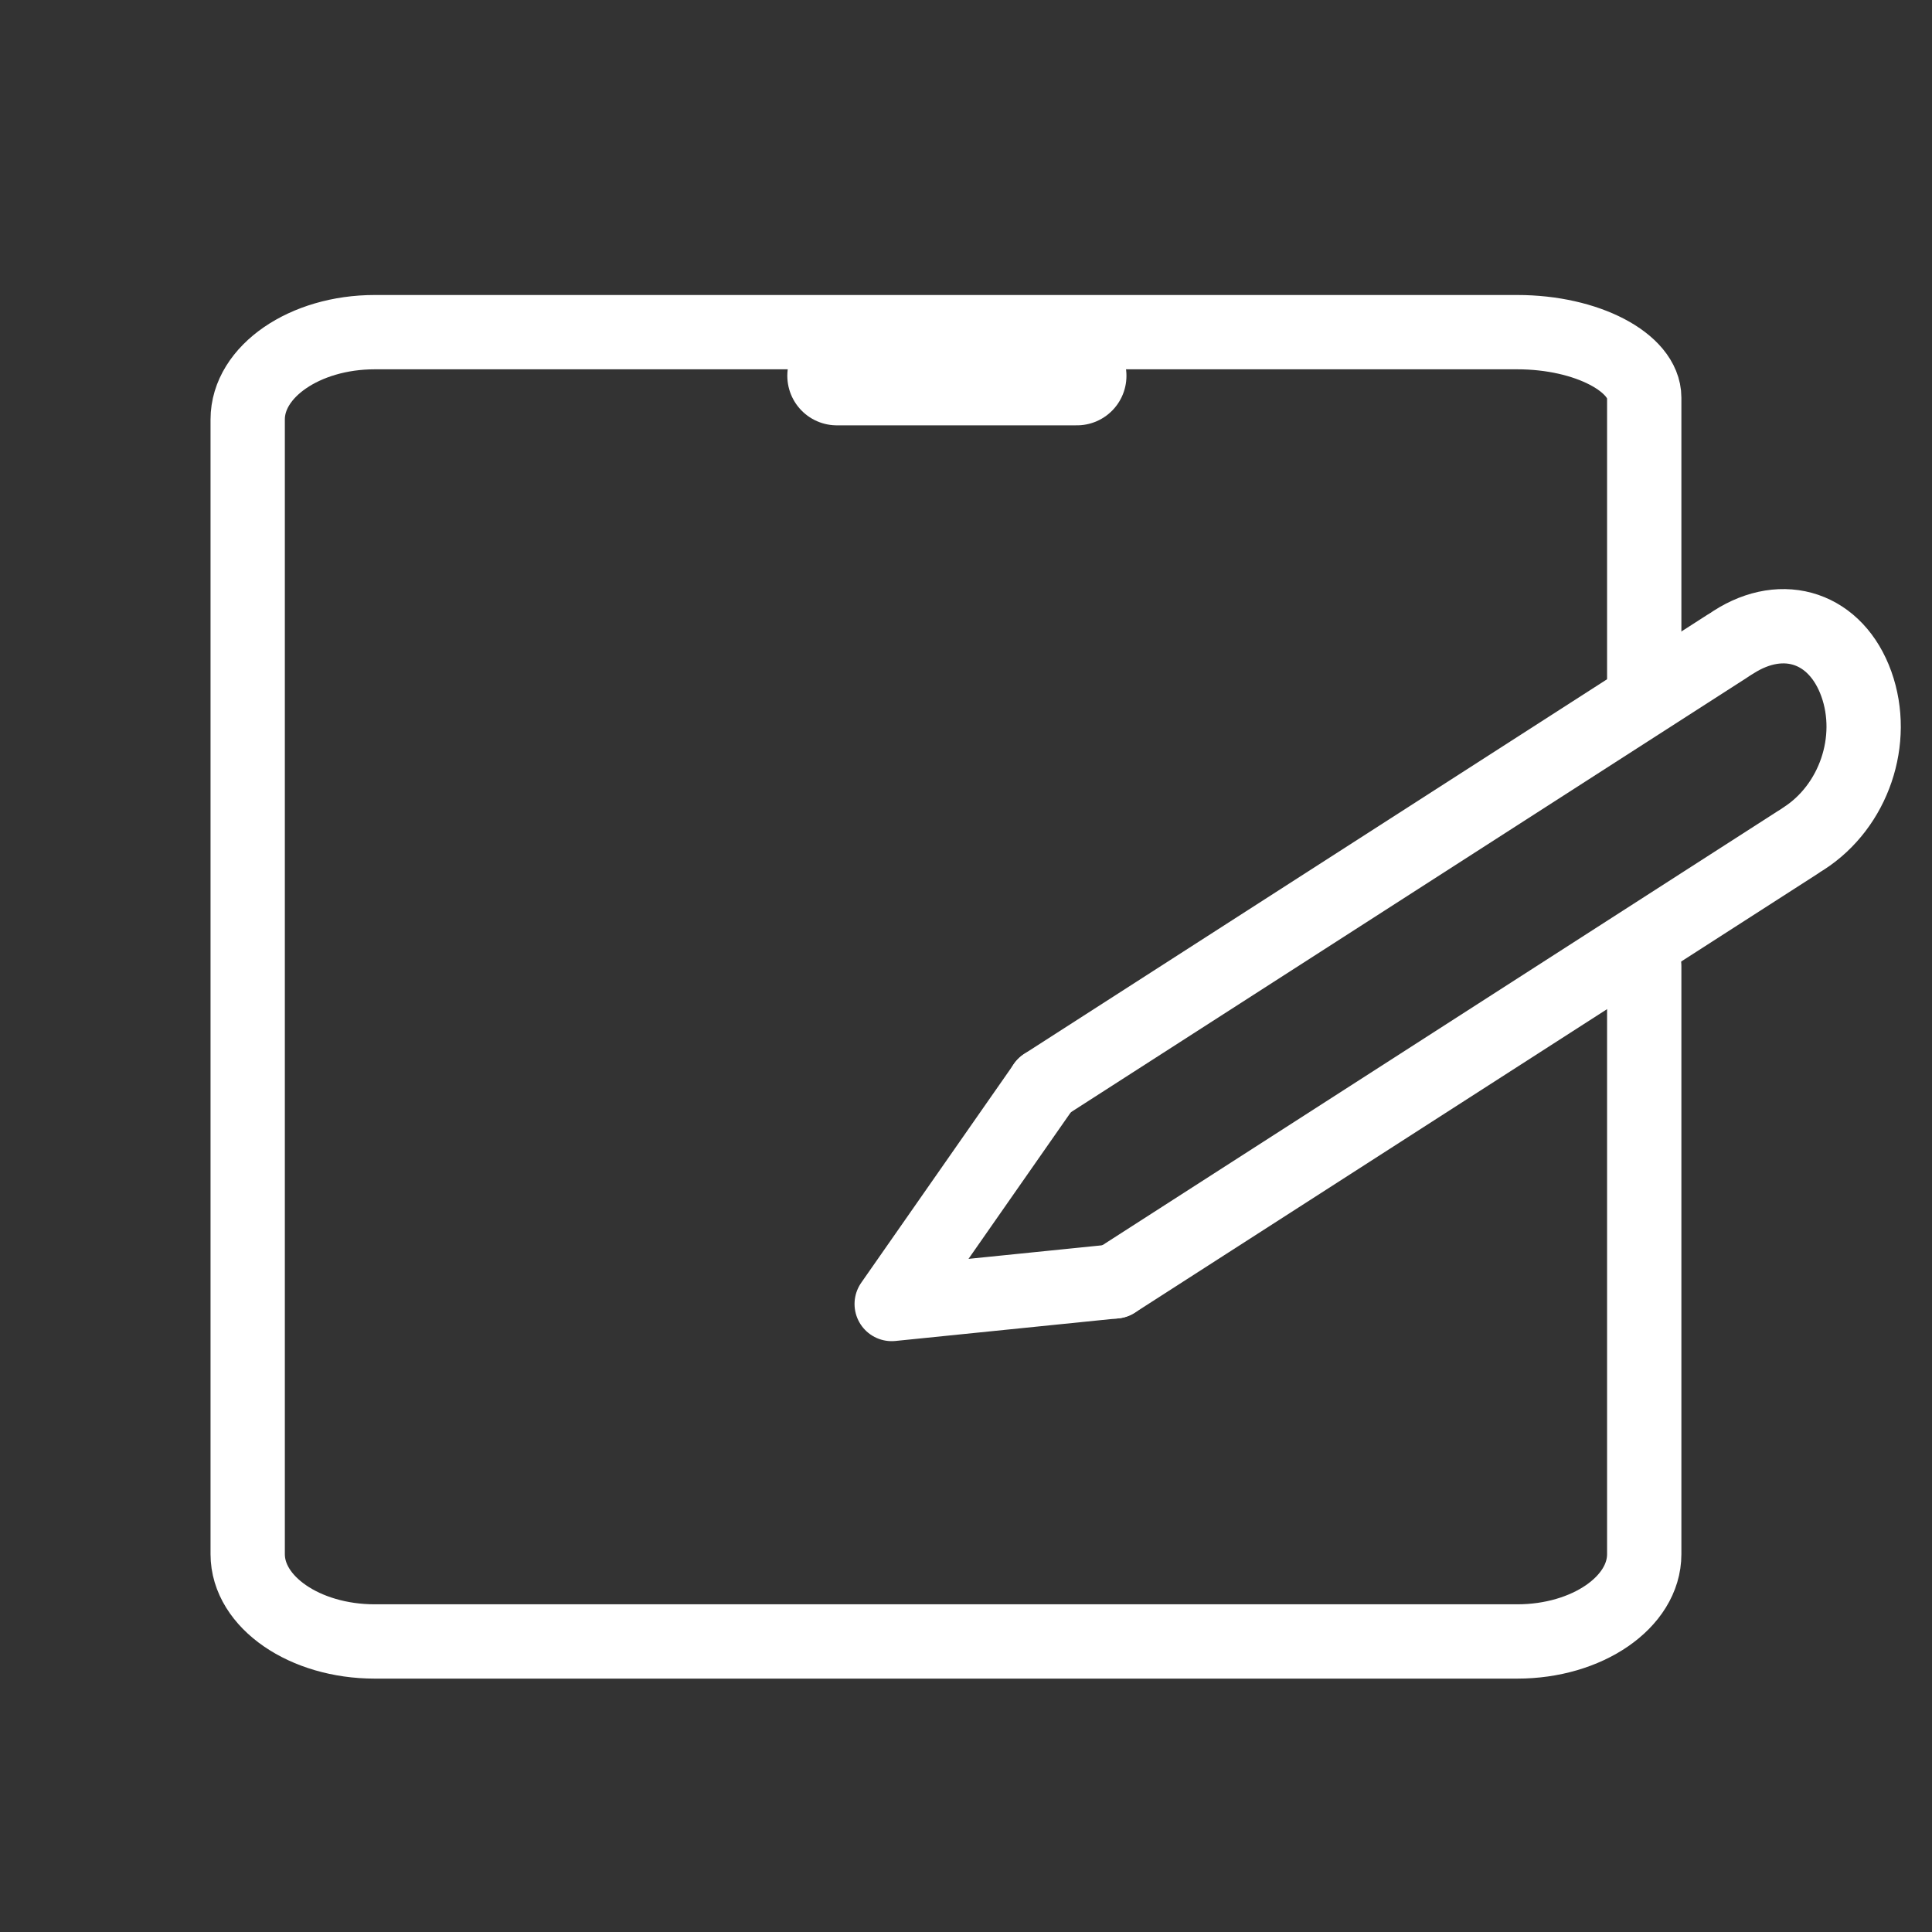 <svg width="39" height="39" viewBox="0 0 39 39" fill="none" xmlns="http://www.w3.org/2000/svg">
<rect x="0" y="0" width="39" height="39" fill="#333333" stroke="none"/>
<path d="M33.191 19.5V31.373C33.191 32.342 32.038 33.135 30.629 33.135H7.563C6.153 33.135 5 32.342 5 31.373V8.467C5 7.498 6.153 6.705 7.563 6.705H30.629C32.038 6.705 33.191 7.322 33.191 8.027C33.191 8.731 33.191 13.999 33.191 13.999" stroke="white" stroke-width="1.5" stroke-miterlimit="10" stroke-linecap="round" stroke-linejoin="round"/>
<path d="M16.893 7.586H21.739" stroke="white" stroke-width="2" stroke-miterlimit="10" stroke-linecap="round" stroke-linejoin="round"/>
<path d="M21.082 21.904L34.865 13.045" stroke="white" stroke-width="1.5" stroke-miterlimit="10" stroke-linecap="round" stroke-linejoin="round"/>
<path d="M36.286 17.008L22.503 25.867" stroke="white" stroke-width="1.5" stroke-miterlimit="10" stroke-linecap="round" stroke-linejoin="round"/>
<path d="M34.993 12.963C36.005 12.313 37.067 12.675 37.473 13.807C37.878 14.939 37.423 16.275 36.412 16.926" stroke="white" stroke-width="1.5" stroke-miterlimit="10" stroke-linecap="round" stroke-linejoin="round"/>
<path d="M22.503 25.866L18 26.323L21.084 21.904" stroke="white" stroke-width="1.5" stroke-miterlimit="10" stroke-linecap="round" stroke-linejoin="round"/>
</svg>
